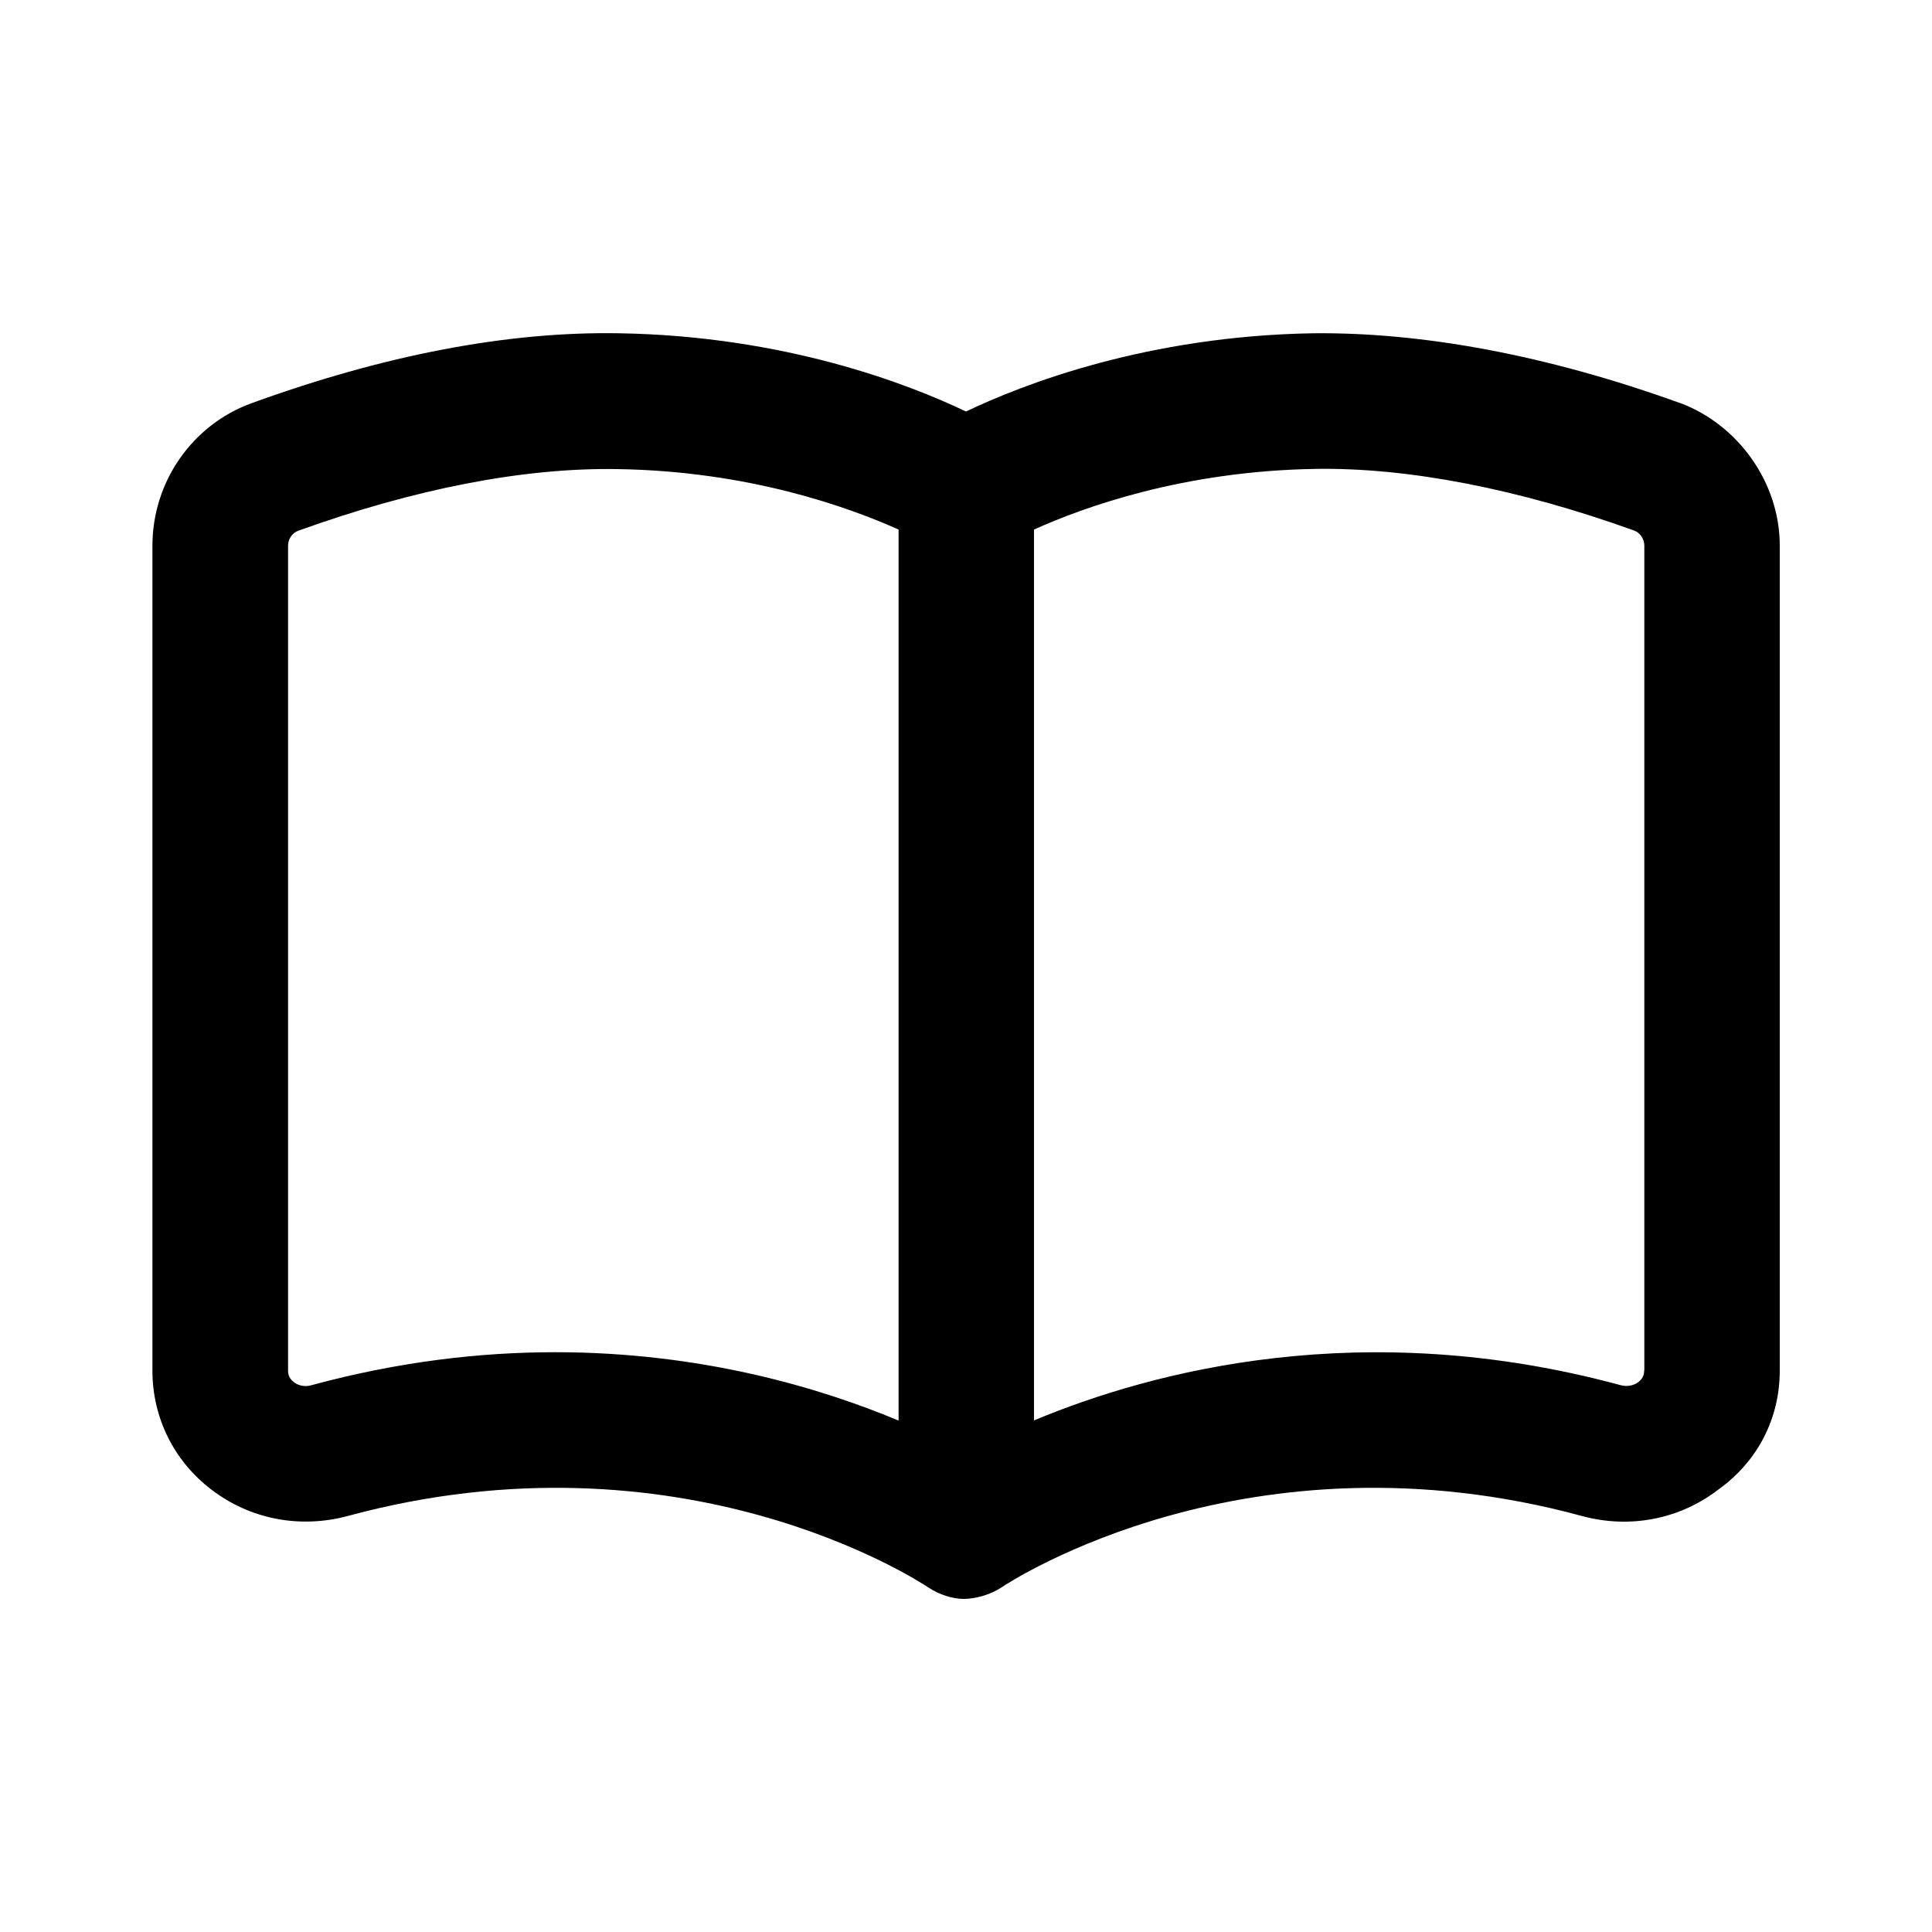 <?xml version="1.0" encoding="UTF-8"?>
<svg id="uuid-779ce342-0b11-44d5-b1f1-dd4d3acb2e2b" data-name="Layer 2" xmlns="http://www.w3.org/2000/svg" viewBox="0 0 100 100">
  <g id="uuid-01839060-b3db-426c-81a5-b1046bae2560" data-name="Layer 1">
    <rect width="100" height="100" style="fill: none;"/>
    <path d="M86.98,20.87c-6.89-2.49-13.35-3.68-19.01-3.62-8.58,.14-15,2.63-17.97,4.05-2.97-1.42-9.37-3.91-17.96-4.05-5.76-.1-12.14,1.12-19.02,3.62-3.08,1.12-5.13,4.08-5.13,7.37v42.71c0,2.43,1.11,4.67,3.05,6.15,2.01,1.54,4.58,2.03,7.05,1.37,17.27-4.68,29.54,3.35,30.05,3.69,.59,.39,1.28,.6,1.84,.6s1.37-.2,1.96-.6c.51-.34,12.81-8.37,30.05-3.69,2.47,.67,5.05,.17,7.05-1.37,2.07-1.48,3.18-3.72,3.18-6.16V28.24c0-3.29-2.18-6.26-5.13-7.37Zm-40.49,52.65c-4.07-1.7-10.21-3.53-17.75-3.53-3.86,0-8.08,.48-12.59,1.7-.49,.15-.83-.06-.95-.16-.29-.22-.29-.5-.29-.58V28.24c0-.34,.22-.66,.53-.77,5.99-2.16,11.64-3.27,16.5-3.19,6.86,.1,12.05,2,14.57,3.13v46.11Zm38.61-2.57c0,.09,0,.35-.29,.58-.12,.09-.46,.3-.95,.16-13.3-3.6-24.19-.74-30.34,1.83V27.41c2.52-1.14,7.7-3.03,14.56-3.14,4.78-.08,10.51,1.03,16.5,3.19,.31,.11,.53,.44,.53,.78v42.7Z"/>
  </g>
</svg>